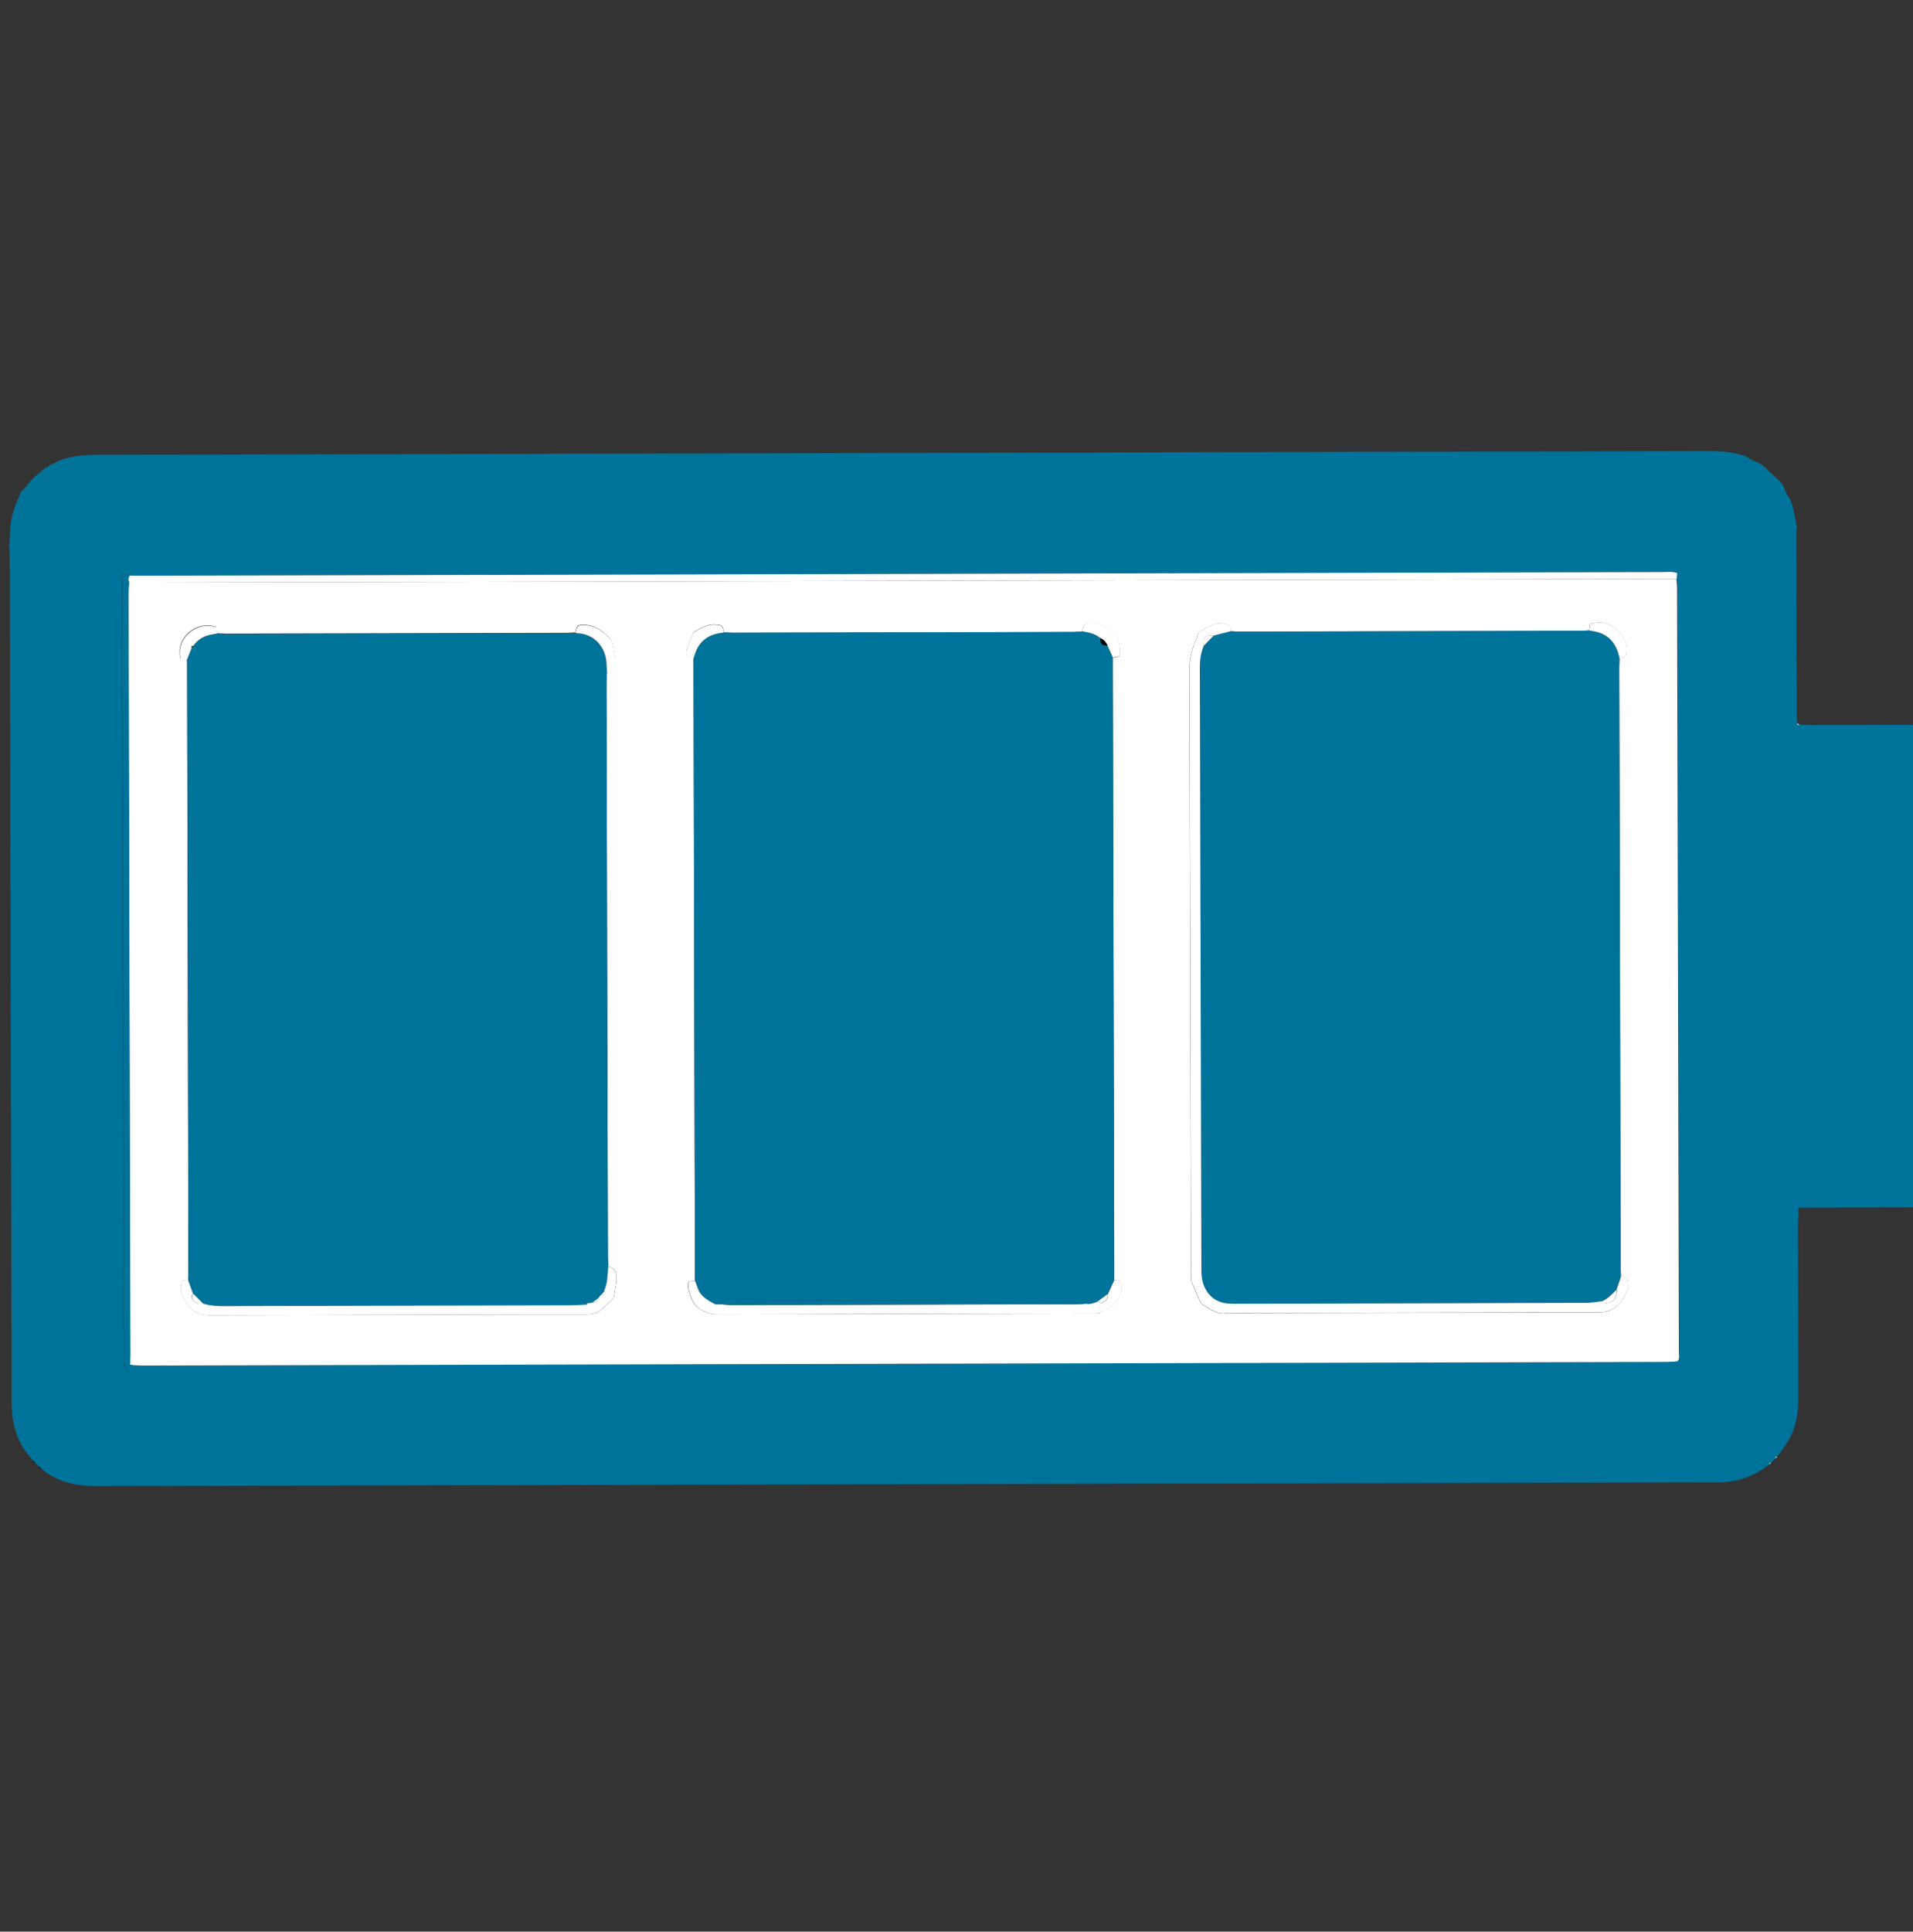 <?xml version="1.0" encoding="UTF-8"?><svg id="Layer_1" xmlns="http://www.w3.org/2000/svg" viewBox="0 0 147.56 148.95"><rect x="0" y="0" width="147.56" height="148.95" fill="#333333" stroke="none"/><defs><style>.cls-1{fill:#fff;}.cls-2{fill:#040404;}.cls-3{fill:#00739a;}.cls-4{fill:#fdfdfd;}.cls-5{fill:#fbfbfb;}.cls-6{fill:#f2f2f2;}.cls-7{fill:#010101;}.cls-8{fill:#fefefe;}.cls-9{fill:#060606;}</style></defs><path class="cls-3" d="m136.49,112.92c-.88.68-1.86,1.15-2.97,1.31-.23.03-.45.06-.68.07-.23.01-.46,0-.69,0-41.56.1-83.12.2-124.68.29-.53,0-1.07-.03-1.59-.12-1.01-.17-1.94-.57-2.72-1.25-.05-.05-.1-.09-.15-.14-.1-.1-.2-.2-.31-.3-.05-.05-.09-.1-.14-.15-1.16-1.2-1.63-2.65-1.66-4.29,0-.28,0-.56,0-.84-.05-21.52-.1-43.04-.15-64.56,0-.3-.03-.61-.04-.91.01-.2.04-.4.04-.6,0-.82.13-1.61.41-2.38.1-.28.22-.55.34-.83.04-.1.09-.21.13-.31,0,0,0,0,0,0,.11-.11.21-.21.32-.32.04-.05.09-.1.13-.15.38-.57.95-.94,1.44-1.39.05,0,.09-.01.11-.06.31-.15.61-.31.92-.46,1.04-.42,2.12-.46,3.22-.46,41.26-.09,82.52-.19,123.78-.29,1.1,0,2.19.04,3.22.45.31.28.71.38,1.08.55h0c.48.44.97.89,1.45,1.34.08.1.16.21.24.31.15.38.28.78.56,1.09.26.69.36,1.41.5,2.12-.01.15-.04.3-.04.45,0,4.71.02,9.43.03,14.14,0,.17.03.35.05.52-.02.14.06.16.17.13.25.01.51.03.76.03,2.54,0,5.08,0,7.63-.02.54,0,1.03.12,1.5.43.61.4.91.93.99,1.62.03.25.02.51.02.76.03,10.53.05,21.06.08,31.59,0,.08,0,.15,0,.23.06.81-.2,1.49-.81,2.04-.11-.02-.15.03-.16.13-.31.14-.62.27-.93.41-2.83,0-5.66.02-8.48.02-.13,0-.25,0-.38,0-.05,0-.1,0-.15,0-.02,0-.05.02-.07.03-.02.01-.04.02-.1.06,0,.13.01.27.02.41-.02.28-.04.56-.04.83,0,4.42.02,8.85.03,13.27,0,.9-.09,1.77-.41,2.62-.28.72-.73,1.32-1.19,1.93-.1,0-.15.05-.13.15-.11.11-.22.21-.32.32-.11-.01-.15.04-.15.14ZM9.99,44.38c-.1-.06-.21-.18-.31-.17-.17,0-.25.17-.26.33-.02.23-.01.46-.01.69.05,19.76.09,39.53.14,59.29,0,.2,0,.41,0,.61,0,.1.05.19.09.28.07.15.23.14.34-.03.03-.04.03-.1.04-.15h.07s.07,0,.07,0c.05.01.1.02.15.03.25.01.51.03.76.03,39.15-.09,78.31-.18,117.46-.28.25,0,.51-.02.76-.03.05-.01.1-.03.15-.04.17-.23.08-.49.08-.74-.04-19.6-.09-39.21-.14-58.81,0-.25-.03-.5-.05-.76.01-.14.03-.28.04-.44-.37-.14-.7-.08-1.02-.08-39.12.09-78.24.18-117.37.28-.33,0-.66,0-.99-.01Z"/><path class="cls-5" d="m138.8,55.9c-.11.02-.19,0-.17-.13l.17.13Z"/><path class="cls-9" d="m2.55,112.63c.05.05.09.1.14.15-.1,0-.15-.05-.14-.15Z"/><path class="cls-5" d="m136.96,112.46c-.02-.1.03-.15.13-.15-.04.05-.09.1-.13.15Z"/><path class="cls-9" d="m3,113.09c.05.05.1.09.15.14-.11.02-.15-.04-.15-.14Z"/><path class="cls-5" d="m136.49,112.92c0-.1.05-.15.15-.14-.05.05-.1.09-.15.14Z"/><path class="cls-1" d="m10.16,105.23h-.07s-.07,0-.07,0c0-.28.02-.56.02-.84-.05-19.52-.09-39.04-.14-58.56,0-.3.03-.61.04-.91,39.46-.09,78.92-.19,118.38-.28.33,0,.66,0,.99,0,.02.25.05.5.05.76.05,19.6.1,39.21.14,58.81,0,.24.09.51-.08.74l-.15.04c-.25.01-.51.03-.76.03-39.15.09-78.31.19-117.46.28-.25,0-.51-.02-.76-.03-.05-.01-.1-.02-.15-.03Zm45.68-56.47c-.09-.53-.14-.55-.58-.6-.65-.07-1.16.26-1.68.55-.04.02-.09.06-.1.11-.18.44-.39.87-.51,1.33-.1.38.05.52.53.62,0,.48,0,.97,0,1.45.03,14.54.07,29.09.1,43.63,0,.97,0,1.93.01,2.9-.17.03-.33.05-.49.08-.14.48.05.83.19,1.22.22.61.64.94,1.22,1.16.37.14.74.14,1.12.14,9.47-.02,18.94-.05,28.4-.07.18,0,.36,0,.53,0,.12,0,.26-.02.36-.08.32-.19.67-.35.95-.62.37-.37.62-.81.61-1.35,0-.39-.07-.44-.56-.54,0-.43,0-.86,0-1.3-.04-15.18-.07-30.36-.11-45.54,0-.38,0-.76,0-1.14.17-.03.33-.05.53-.08.01-.24.05-.44.02-.63-.07-.51-.27-1.02-.65-1.33-.46-.37-1.02-.64-1.67-.56-.44.05-.49.07-.58.6-.23.01-.45.03-.68.03-8.76.02-17.52.04-26.28.06-.23,0-.45-.02-.68-.03Zm-41.43,2.1c0,.05.02.1.02.15.04,15.66.07,31.33.1,46.99,0,.23-.01.46-.02.68-.25,0-.49.05-.53.32-.03.27-.06.59.04.82.25.58.59,1.11,1.21,1.41.37.18.73.19,1.11.19,6.66-.02,13.32-.03,19.97-.05,2.95,0,5.9-.02,8.84-.01.42,0,.82-.06,1.15-.31.36-.28.67-.62,1-.93.03-.03.06-.09.07-.13.05-.53.23-1.04.19-1.58-.04-.42-.21-.67-.63-.72-.02-.25-.04-.5-.04-.76-.04-14.78-.07-29.55-.11-44.33,0-.25.03-.51.04-.76.42-.06.61-.3.62-.72.01-.43-.07-.85-.14-1.27-.05-.3-.15-.53-.36-.72-.11-.1-.21-.22-.33-.32-.48-.38-1.01-.65-1.65-.63-.45.01-.49.06-.59.59-.23.01-.45.03-.68.03-8.76.02-17.52.04-26.28.06-.23,0-.45-.02-.68-.03-.02-.17-.04-.34-.06-.49-1.58-.51-3.18.89-2.75,2.44.15.02.32.04.48.06Zm110.62,47.57c0-.2-.02-.41-.02-.61-.04-15.46-.07-30.92-.11-46.38,0-.23.02-.46.02-.68.24,0,.5-.04.53-.31.03-.29.06-.64-.06-.89-.5-1.08-1.32-1.82-2.75-1.44-.02.16-.04.33-.06.5-.23.01-.45.03-.68.03-8.76.02-17.52.04-26.28.06-.23,0-.45-.02-.68-.03.03-.26-.08-.45-.34-.52-.12-.04-.25-.05-.37-.07-.55-.08-.97.24-1.42.46-.24.12-.41.29-.47.56-.03.12-.09.24-.14.35-.31.71-.46,1.43-.46,2.21.05,15.4.08,30.8.12,46.2,0,.23,0,.46,0,.69,0,.12.03.25.08.37.18.44.38.88.58,1.32.06.13.14.31.25.37.57.29,1.09.79,1.82.64,5.88-.01,11.75-.03,17.63-.04,3.71,0,7.43-.02,11.14-.02.45,0,.83-.11,1.2-.37.53-.37.78-.91,1.02-1.47.05-.11.03-.25.02-.38,0-.39-.07-.44-.57-.54Z"/><path class="cls-1" d="m129.33,44.64c-.33,0-.66,0-.99,0-39.46.09-78.92.19-118.38.28-.07-.18-.07-.36.03-.54.33,0,.66.02.99.01,39.12-.09,78.24-.19,117.37-.28.32,0,.66-.06,1.02.08-.02.16-.03.3-.04.44Z"/><path class="cls-3" d="m9.99,44.38c-.1.17-.1.35-.03.54-.02.3-.04.61-.04.91.04,19.52.09,39.04.14,58.56,0,.28-.01.56-.02.84-.01.05-.01.11-.04.15-.11.17-.27.19-.34.03-.04-.09-.08-.19-.09-.28-.02-.2,0-.41,0-.61-.05-19.76-.09-39.53-.14-59.29,0-.23,0-.46.01-.69.01-.16.09-.32.26-.33.1,0,.21.11.31.17Z"/><path class="cls-6" d="m10.16,105.23s.1.02.15.03c-.05-.01-.1-.02-.15-.03Z"/><path class="cls-6" d="m129.29,104.98s.1-.03.15-.04c-.05.01-.1.03-.15.04Z"/><path class="cls-3" d="m94.94,48.67c.23.01.45.03.68.03,8.76-.02,17.52-.04,26.28-.06.23,0,.45-.02.68-.03.12.02.25.04.37.06.88.17,1.49.66,1.8,1.51.07.19.11.38.17.57,0,.23-.02.46-.02.68.04,15.46.07,30.92.11,46.38,0,.2.02.41.02.61-.12.35-.24.69-.36,1.04-.33.33-.66.66-1.08.87-.43.04-.86.12-1.29.13-8.98.03-17.96.05-26.93.07-.23,0-.46,0-.69-.02-.98-.1-1.62-.66-1.91-1.59-.1-.33-.12-.7-.12-1.05-.04-15.47-.08-30.94-.12-46.41,0-.56.08-1.1.29-1.63.26-.27.53-.54.79-.81.44-.11.88-.23,1.32-.34Z"/><path class="cls-3" d="m14.52,98.7c0-.23.02-.46.02-.68-.03-15.66-.07-31.33-.1-46.99,0-.05-.01-.1-.02-.15.12-.31.25-.61.37-.92.04-.05.08-.1.12-.15.36-.51.86-.79,1.47-.88.12-.02.24-.04.36-.06.23.01.45.03.68.03,8.76-.02,17.52-.04,26.28-.06.23,0,.45-.02.68-.03.05.01.1.03.15.03,1.31.06,2.25,1.08,2.25,2.51,0,.17.03.35.04.52-.01.25-.04.51-.04.76.03,14.78.07,29.55.11,44.33,0,.25.03.5.04.76-.06.62-.06,1.24-.31,1.83-.09.1-.18.21-.27.31-.06.08-.13.17-.19.25-.16.12-.32.23-.48.35-.09.02-.17.03-.26.05-.11-.04-.16.01-.18.11-.43.02-.86.05-1.29.05-8.62.02-17.25.04-25.87.06-.81,0-1.63.06-2.42-.19-.25-.25-.51-.51-.76-.76-.13-.35-.25-.71-.38-1.06Z"/><path class="cls-3" d="m85.84,50.7c0,.38,0,.76,0,1.14.04,15.18.07,30.36.11,45.54,0,.43,0,.86,0,1.3-.17.37-.33.73-.5,1.1l-.78.57c-.29.1-.58.25-.91.17-.02-.13-.07-.26-.21-.28-.23-.03-.46-.02-.68-.02-8.77.02-17.54.04-26.3.06-.23,0-.46,0-.68.02-.14.02-.19.15-.22.28-.2-.01-.43.04-.59-.05-.51-.3-1.06-.58-1.26-1.21-.06-.19-.14-.38-.21-.56,0-.97-.01-1.93-.01-2.9-.03-14.54-.07-29.09-.1-43.63,0-.48,0-.97,0-1.45.05-.14.09-.29.14-.43.29-.81.85-1.32,1.7-1.5.17-.04.34-.06.51-.09.23.01.45.03.68.03,8.76-.02,17.52-.04,26.28-.06.23,0,.45-.02.68-.03.49.07.98.16,1.38.51.06.5.07.51.56.58l.41.92Z"/><path class="cls-1" d="m124.68,99.47c.12-.35.24-.69.36-1.04.5.1.56.15.57.54,0,.13.02.27-.02.38-.24.56-.49,1.1-1.02,1.47-.38.26-.75.37-1.2.37-3.71,0-7.43.01-11.14.02-5.88.01-11.75.03-17.63.04-.73.15-1.24-.35-1.82-.64-.12-.06-.19-.23-.25-.37-.2-.44-.39-.88-.58-1.32-.05-.11-.07-.24-.08-.37-.01-.23,0-.46,0-.69-.04-15.4-.07-30.8-.12-46.2,0-.78.16-1.51.46-2.21.05-.12.11-.23.14-.35.06-.27.24-.45.47-.56.45-.22.87-.54,1.42-.46.12.02.25.03.37.07.26.08.37.26.34.52-.44.11-.88.23-1.32.34-.05,0-.1-.01-.15,0-.58.03-.63.08-.65.67,0,.05,0,.1.01.15-.21.52-.29,1.06-.29,1.63.04,15.47.08,30.94.12,46.41,0,.35.02.72.12,1.05.3.94.93,1.49,1.91,1.59.23.02.46.02.69.02,8.98-.02,17.96-.04,26.93-.07.43,0,.86-.08,1.29-.13.07.06.15.18.21.17.68-.09.86-.32.88-1.04Z"/><path class="cls-1" d="m15.66,100.52c.79.25,1.61.19,2.42.19,8.62-.02,17.25-.04,25.87-.06.43,0,.86-.04,1.29-.05.06-.04.12-.07.18-.11.09-.02.17-.03.26-.05q.41,0,.48-.35c.06-.08.13-.17.19-.25.07,0,.15,0,.22-.02.19-.05.19-.09.04-.3.26-.58.25-1.21.31-1.83.42.06.59.31.63.72.05.54-.14,1.05-.19,1.58,0,.05-.03.1-.07.13-.33.31-.64.65-1,.93-.33.25-.73.31-1.15.31-2.95,0-5.9,0-8.84.01-6.66.02-13.32.03-19.97.05-.38,0-.74,0-1.11-.19-.62-.3-.96-.83-1.21-1.41-.1-.24-.07-.55-.04-.82.04-.28.28-.33.53-.32.13.35.25.71.38,1.06-.04.08-.13.18-.11.25.12.45.44.58.87.52Z"/><path class="cls-1" d="m53.61,98.76c.07.19.15.37.21.56.2.63.74.91,1.26,1.21.15.09.39.04.59.05.28.02.55.05.83.05,8.84-.02,17.68-.04,26.51-.06.25,0,.5-.03.76-.04.33.08.61-.07.91-.17.08.04.18.13.24.11.33-.1.58-.28.54-.68.17-.37.33-.73.5-1.1.49.1.56.16.56.54,0,.54-.24.98-.61,1.35-.27.27-.62.43-.95.62-.1.06-.24.07-.36.08-.18.01-.36,0-.53,0-9.47.02-18.94.04-28.4.07-.38,0-.76,0-1.12-.14-.58-.21-1-.55-1.22-1.16-.14-.38-.33-.74-.19-1.22.16-.03.32-.05.49-.08Z"/><path class="cls-1" d="m46.83,51.86c-.01-.17-.04-.35-.04-.52,0-1.43-.94-2.45-2.25-2.51-.05,0-.1-.02-.15-.03.09-.53.14-.58.59-.59.64-.02,1.17.25,1.65.63.12.09.21.22.33.32.22.19.31.42.36.72.07.42.15.84.14,1.27-.01.42-.2.66-.62.72Z"/><path class="cls-1" d="m124.93,50.76c-.06-.19-.1-.39-.17-.57-.31-.85-.92-1.34-1.8-1.51-.12-.02-.25-.04-.37-.06.02-.17.04-.34.06-.5,1.44-.38,2.26.36,2.75,1.44.12.26.09.6.06.89-.03.28-.29.32-.53.31Z"/><path class="cls-1" d="m16.74,48.86c-.12.02-.24.04-.36.06-.61.09-1.11.37-1.47.88-.1,0-.15.05-.12.15-.12.31-.25.61-.37.92-.17-.02-.34-.04-.48-.06-.42-1.54,1.17-2.95,2.75-2.44.02.15.04.32.06.49Z"/><path class="cls-1" d="m85.84,50.7l-.41-.92c-.11-.27-.3-.46-.56-.58-.4-.34-.88-.43-1.38-.51.09-.53.14-.55.58-.6.65-.08,1.21.19,1.67.56.38.31.58.81.65,1.33.03.19-.01.39-.02.63-.19.03-.36.05-.53.08Z"/><path class="cls-1" d="m55.84,48.77c-.17.03-.34.05-.51.09-.85.18-1.41.69-1.7,1.5-.05.14-.09.28-.14.43-.48-.11-.63-.24-.53-.62.12-.46.33-.89.51-1.33.02-.04.06-.08.1-.11.53-.29,1.03-.62,1.68-.55.44.05.49.07.58.6Z"/><path class="cls-8" d="m124.68,99.47c-.01.72-.2.95-.88,1.04-.06,0-.14-.11-.21-.17.43-.21.75-.54,1.08-.87Z"/><path class="cls-8" d="m92.83,49.83c0-.05-.01-.1-.01-.15.02-.59.07-.64.65-.67.05,0,.1,0,.15,0-.26.27-.53.54-.79.81Z"/><path class="cls-4" d="m15.66,100.52c-.43.06-.75-.06-.87-.52-.02-.07.07-.17.11-.25.25.25.51.51.76.76Z"/><path class="cls-4" d="m46.63,99.53c.15.21.15.25-.04.3-.07.02-.15.01-.22.02.09-.1.18-.21.27-.31Z"/><path class="cls-4" d="m46.17,100.09q-.07.34-.48.35c.16-.12.32-.23.48-.35Z"/><path class="cls-2" d="m14.79,49.95c-.03-.11.03-.15.12-.15-.04.05-.08.1-.12.15Z"/><path class="cls-4" d="m45.43,100.49c-.06.04-.12.07-.18.11.03-.09.08-.15.18-.11Z"/><path class="cls-3" d="m83.77,100.52c-.25.01-.5.04-.76.04-8.84.02-17.68.04-26.51.06-.28,0-.55-.03-.83-.05.02-.13.07-.26.22-.28.23-.02.46-.02.68-.02,8.77-.02,17.54-.04,26.3-.06.23,0,.46,0,.68.02.14.02.19.15.21.28Z"/><path class="cls-4" d="m85.45,99.78c.04.4-.21.58-.54.68-.06.02-.16-.07-.24-.11l.78-.57Z"/><path class="cls-7" d="m84.86,49.2c.27.12.46.31.56.58-.5-.07-.5-.07-.56-.58Z"/></svg>